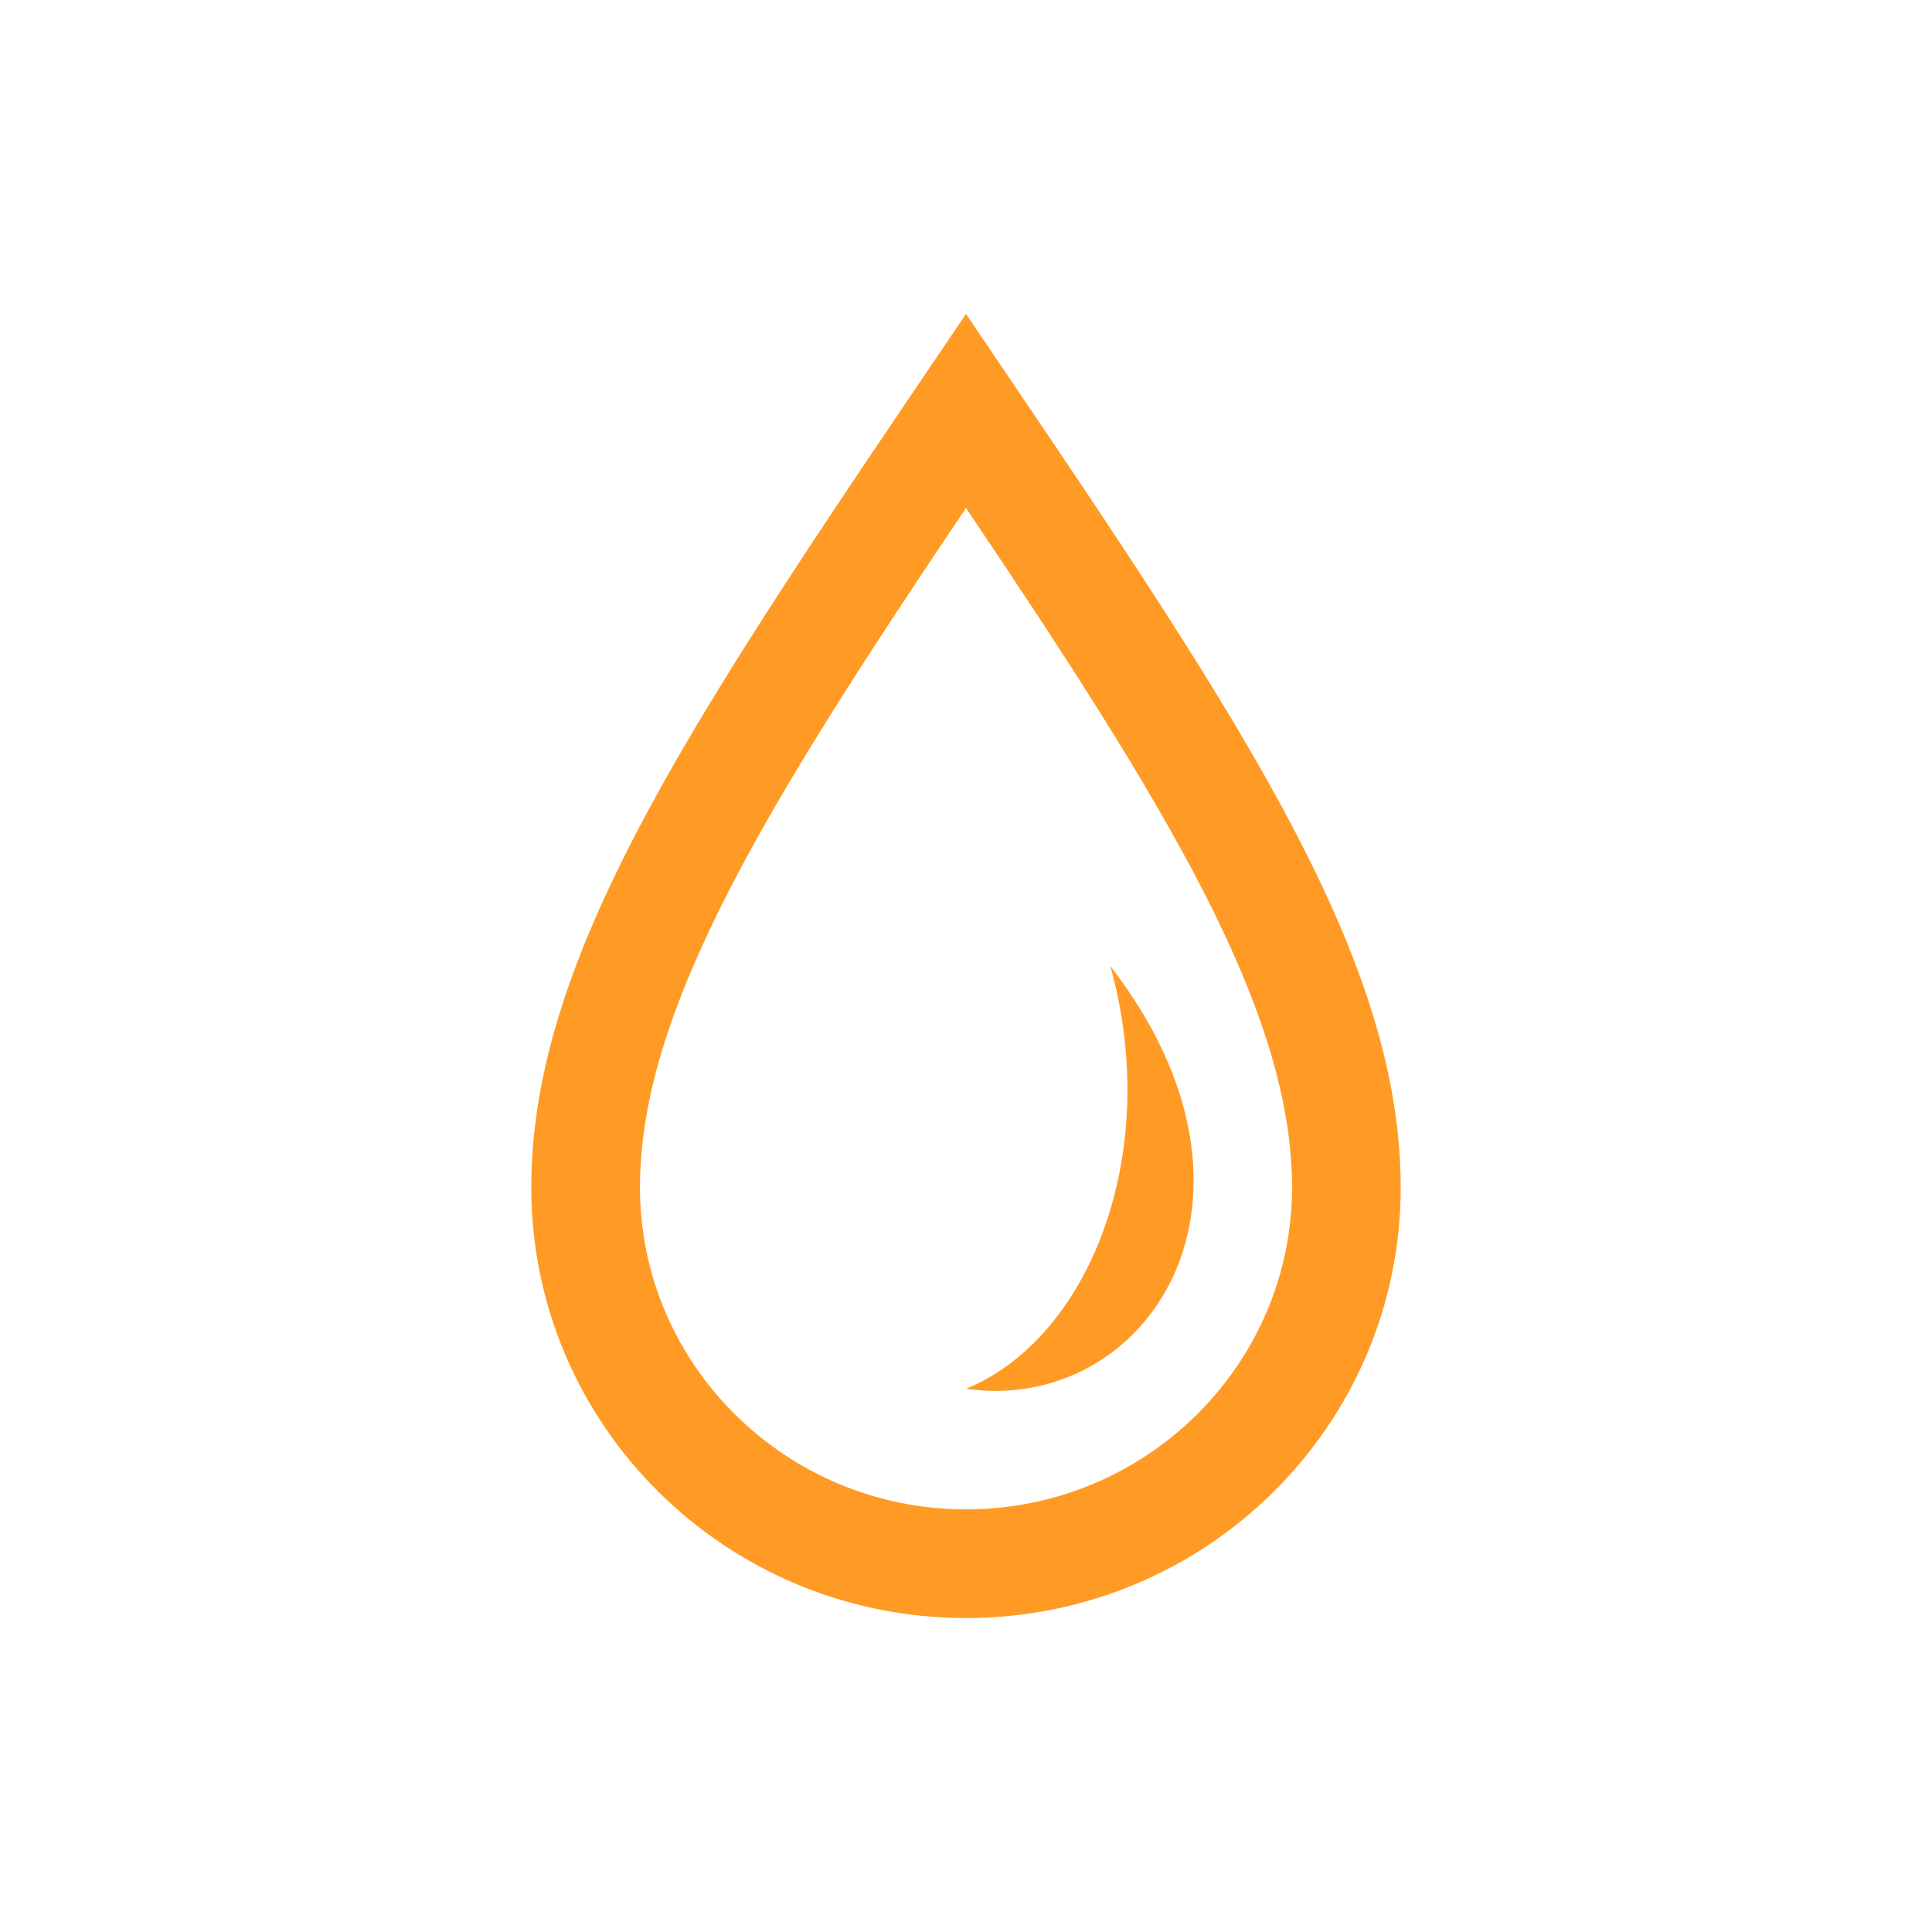 <svg xmlns="http://www.w3.org/2000/svg" width="80" height="80" viewBox="0 0 80 80" fill="none"><path d="M40 21.035C48.23 33.268 53.5 41.786 53.5 49.166C53.5 56.52 47.445 62.5 40 62.5C32.555 62.5 26.5 56.52 26.5 49.169C26.5 41.786 31.77 33.268 40 21.035ZM40 13C29.043 29.193 22 39.323 22 49.169C22 59.019 30.053 67 40 67C49.947 67 58 59.019 58 49.169C58 39.323 50.958 29.193 40 13ZM45.976 40C48.156 47.839 45.062 55.433 40 57.507C47.465 58.576 53.486 49.709 45.976 40Z" fill="#FF9B25"></path></svg>